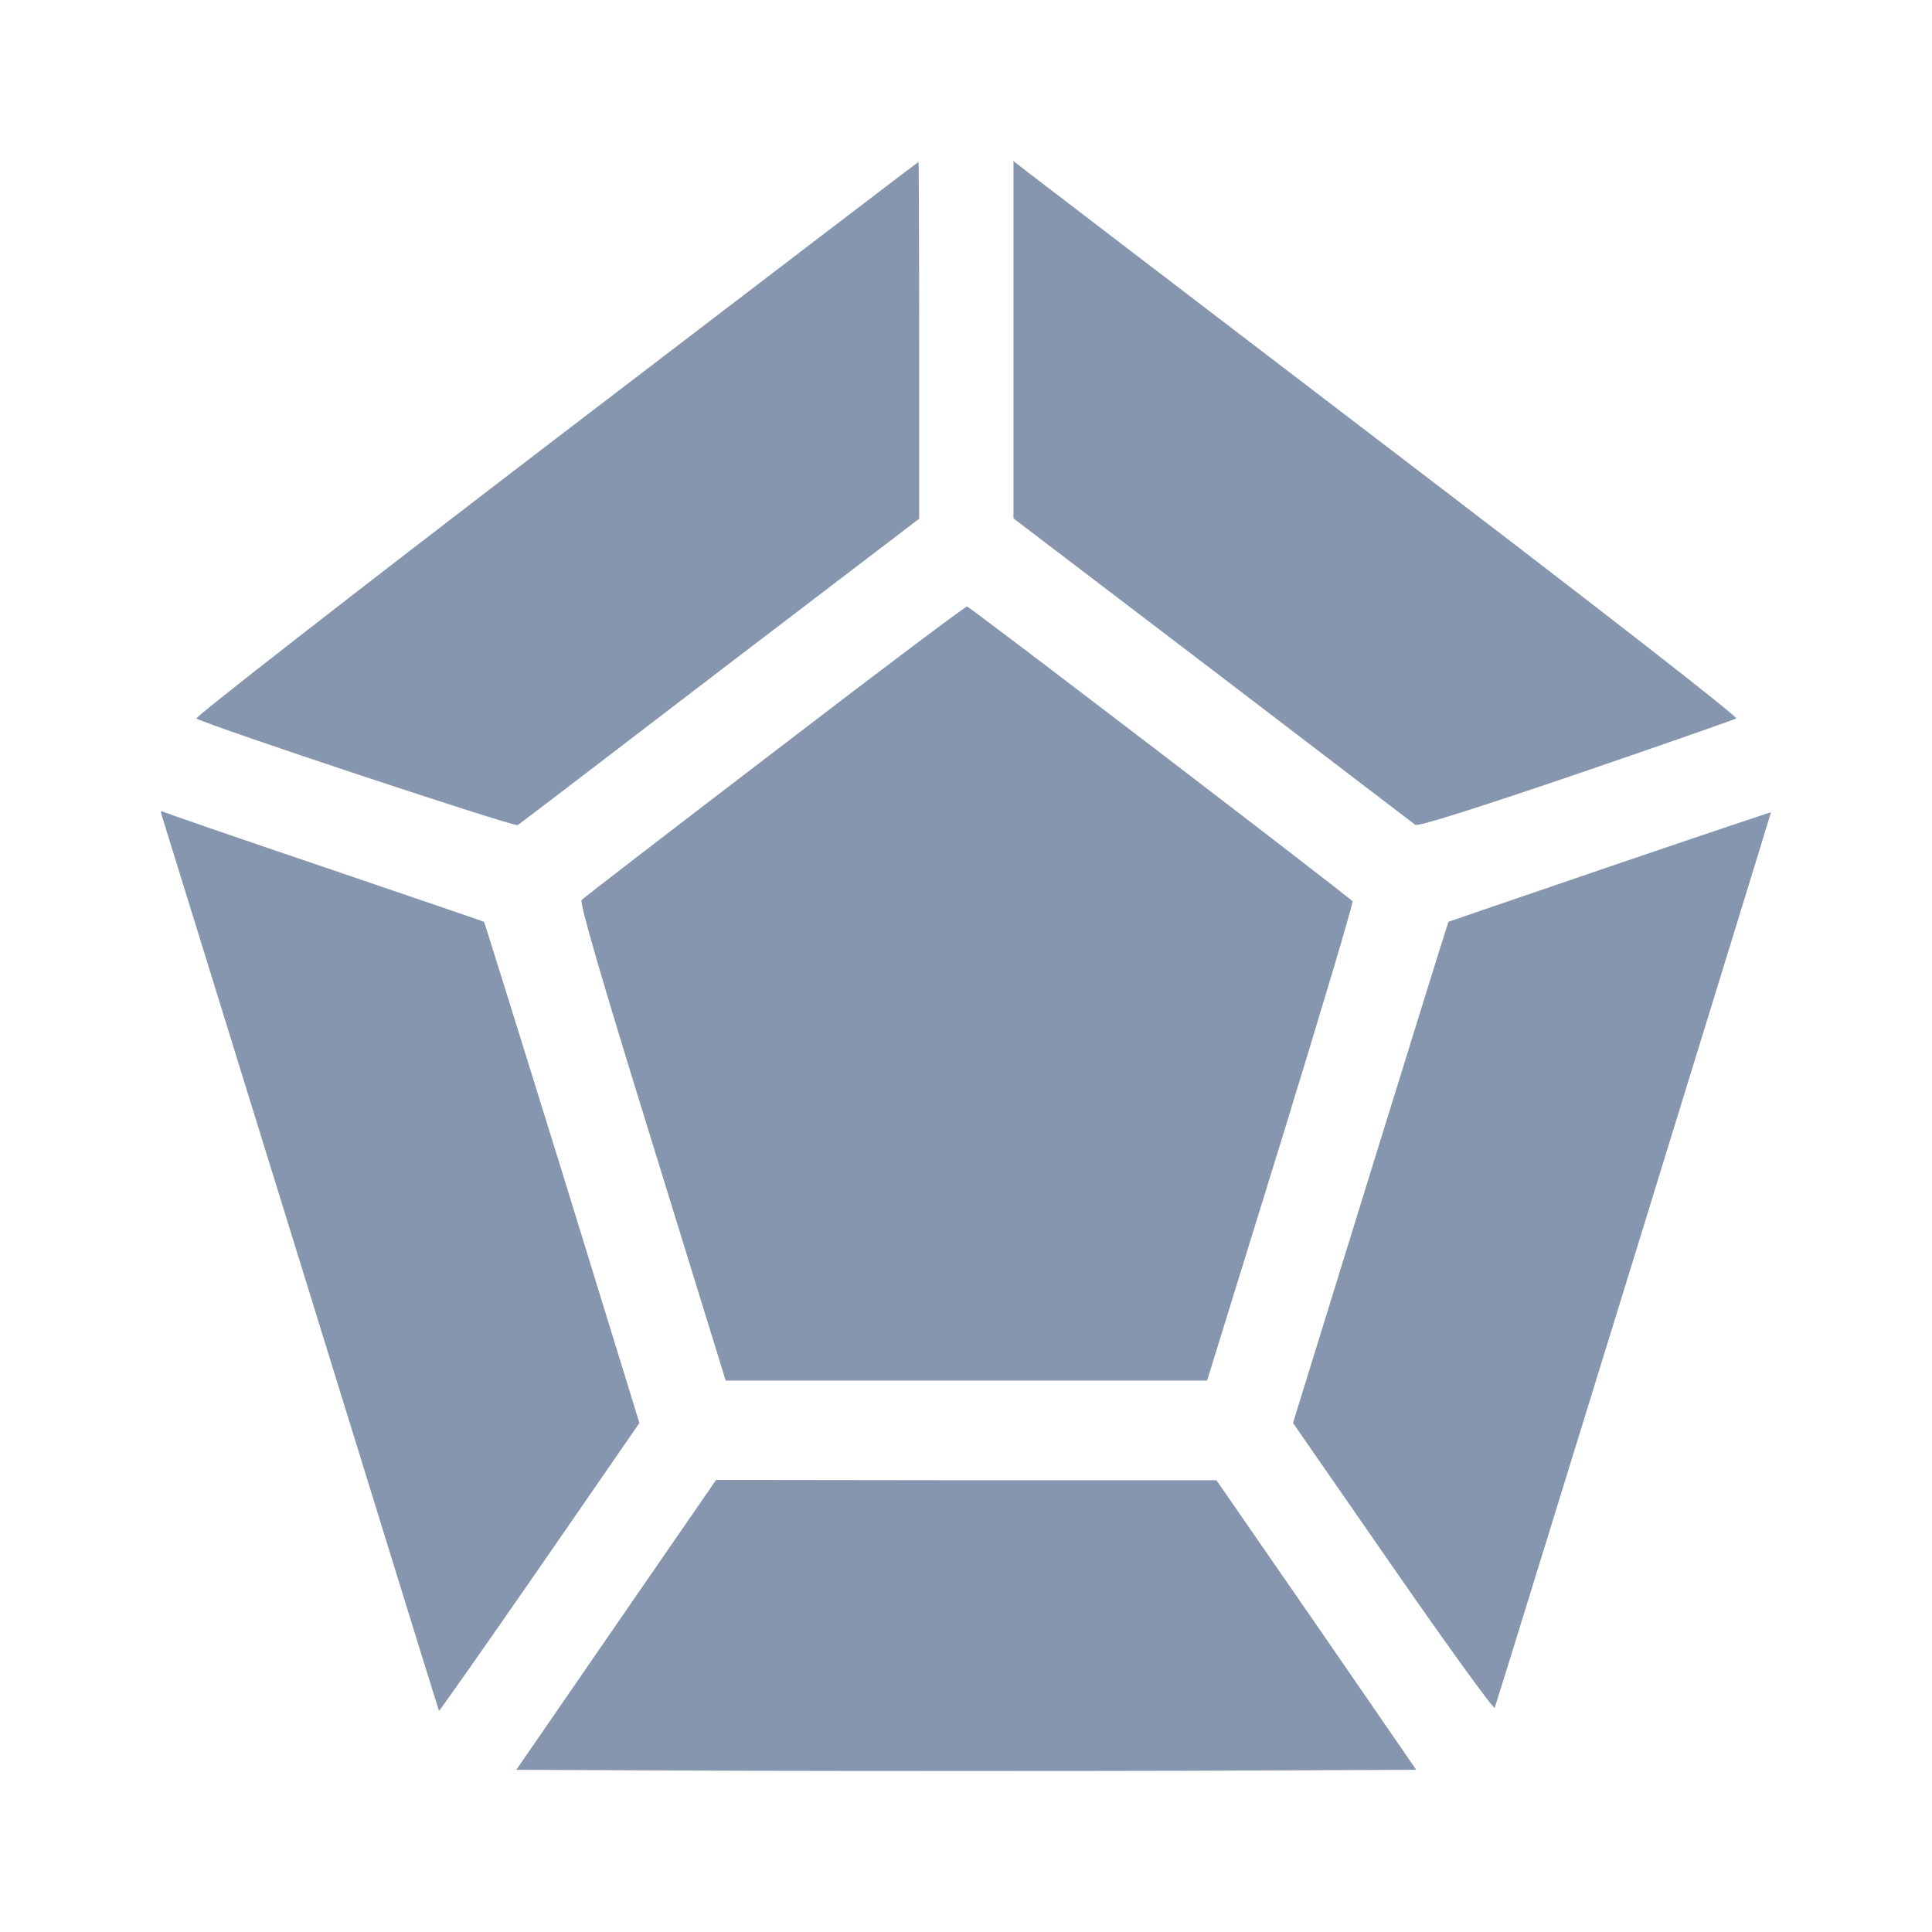 <svg width="20" height="20" viewBox="-2 -2 24 24" fill="none" xmlns="http://www.w3.org/2000/svg">
<path d="M4.896 3.456C2.347 5.406 0.416 6.912 0.44 6.925C0.612 7.023 4.388 8.274 4.431 8.25C4.458 8.233 5.591 7.369 6.948 6.328L9.418 4.444V2.226C9.418 1.004 9.414 0.008 9.41 0.012C9.402 0.012 7.374 1.563 4.896 3.456Z" fill="#8696AE"/>
<path d="M10.59 2.222V4.44L13.064 6.324C14.42 7.361 15.554 8.225 15.581 8.246C15.613 8.27 16.305 8.052 17.575 7.62C18.646 7.254 19.541 6.941 19.568 6.925C19.596 6.908 17.864 5.559 15.269 3.58C12.877 1.753 10.848 0.202 10.758 0.132L10.59 5.02718e-05V2.222Z" fill="#8696AE"/>
<path d="M7.625 7.332C6.327 8.324 5.248 9.155 5.225 9.18C5.197 9.208 5.455 10.105 6.1 12.187L7.015 15.15H10.005H12.995L13.91 12.191C14.41 10.566 14.813 9.217 14.801 9.196C14.778 9.155 10.06 5.546 10.013 5.534C9.997 5.53 8.922 6.336 7.625 7.332Z" fill="#8696AE"/>
<path d="M0.006 8.118C0.017 8.151 0.795 10.669 1.737 13.71C2.679 16.755 3.449 19.248 3.453 19.252C3.457 19.261 4.02 18.458 4.704 17.471L5.943 15.677L4.985 12.566C4.454 10.859 4.02 9.456 4.012 9.451C4.008 9.447 3.117 9.143 2.03 8.773C0.944 8.406 0.041 8.094 0.021 8.081C0.002 8.069 -0.006 8.085 0.006 8.118Z" fill="#8696AE"/>
<path d="M17.999 8.764C16.904 9.138 16.001 9.447 15.993 9.451C15.989 9.455 15.552 10.858 15.024 12.566L14.062 15.677L15.309 17.475C15.993 18.462 16.56 19.244 16.568 19.215C16.724 18.73 20.004 8.093 20 8.089C19.996 8.089 19.097 8.39 17.999 8.764Z" fill="#8696AE"/>
<path d="M5.653 18.186L4.414 19.985L7.209 19.997C8.745 20.001 11.262 20.001 12.798 19.997L15.593 19.985L14.354 18.186L13.111 16.388H10.004L6.896 16.384L5.653 18.186Z" fill="#8696AE"/>
</svg>
